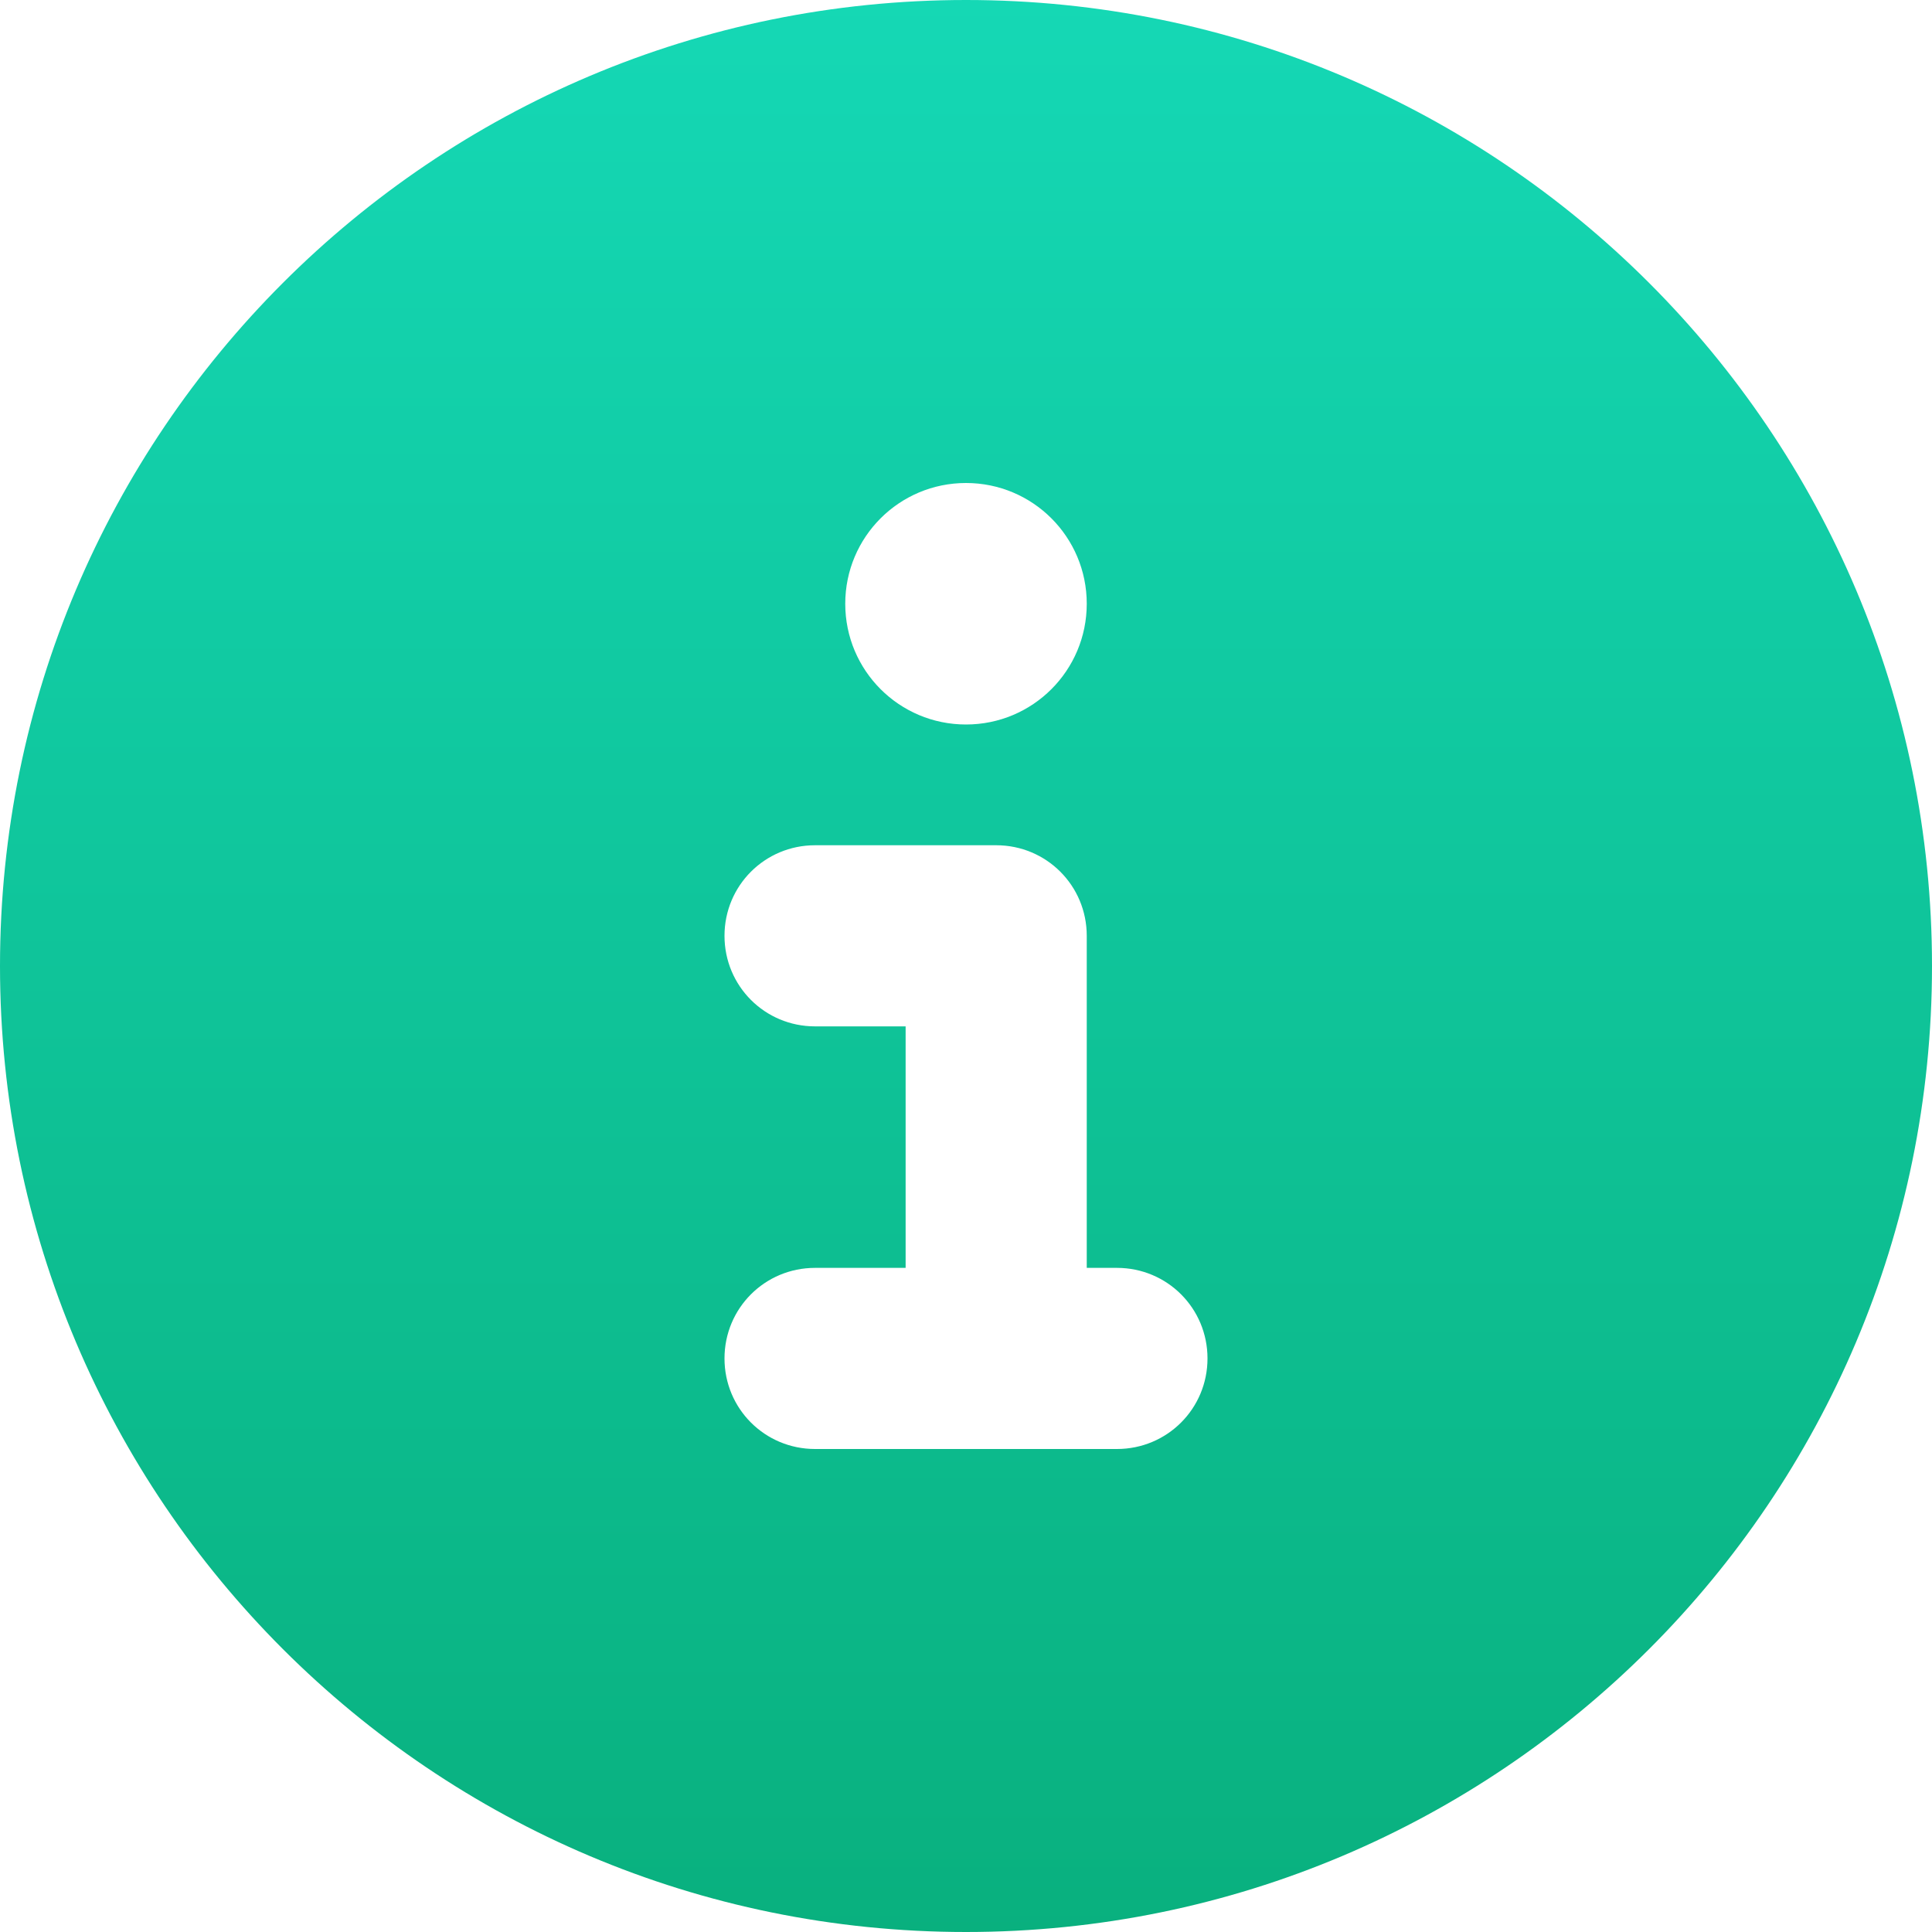 <svg width="16px" height="16px" viewBox="0 0 16 16" version="1.1" xmlns="http://www.w3.org/2000/svg" xmlns:xlink="http://www.w3.org/1999/xlink">
    <title>Shape</title>
    <defs>
        <linearGradient x1="50%" y1="0%" x2="50%" y2="100%" id="linearGradient-1">
            <stop stop-color="#15D8B5" offset="0%"></stop>
            <stop stop-color="#09B07E" offset="100%"></stop>
        </linearGradient>
    </defs>
    <g id="Versandseite" stroke="none" stroke-width="1" fill="none" fill-rule="evenodd">
        <g id="Versandinformationen-V1" transform="translate(-242, -1127)" fill="url(#linearGradient-1)" fill-rule="nonzero">
            <path d="M250,1143 C254.419,1143 258,1139.419 258,1135 C258,1130.581 254.419,1127 250,1127 C245.581,1127 242,1130.581 242,1135 C242,1139.419 245.581,1143 250,1143 Z M248.75,1137.5 L249.5,1137.5 L249.5,1135.5 L248.75,1135.5 C248.334,1135.5 248,1135.166 248,1134.75 C248,1134.334 248.334,1134 248.75,1134 L250.25,1134 C250.666,1134 251,1134.334 251,1134.75 L251,1137.5 L251.25,1137.5 C251.666,1137.5 252,1137.834 252,1138.25 C252,1138.666 251.666,1139 251.25,1139 L248.75,1139 C248.334,1139 248,1138.666 248,1138.25 C248,1137.834 248.334,1137.5 248.75,1137.5 Z M250,1133 C249.447,1133 249,1132.553 249,1132 C249,1131.447 249.447,1131 250,1131 C250.553,1131 251,1131.447 251,1132 C251,1132.553 250.553,1133 250,1133 Z" id="Shape"></path>
        </g>
    </g></svg>
